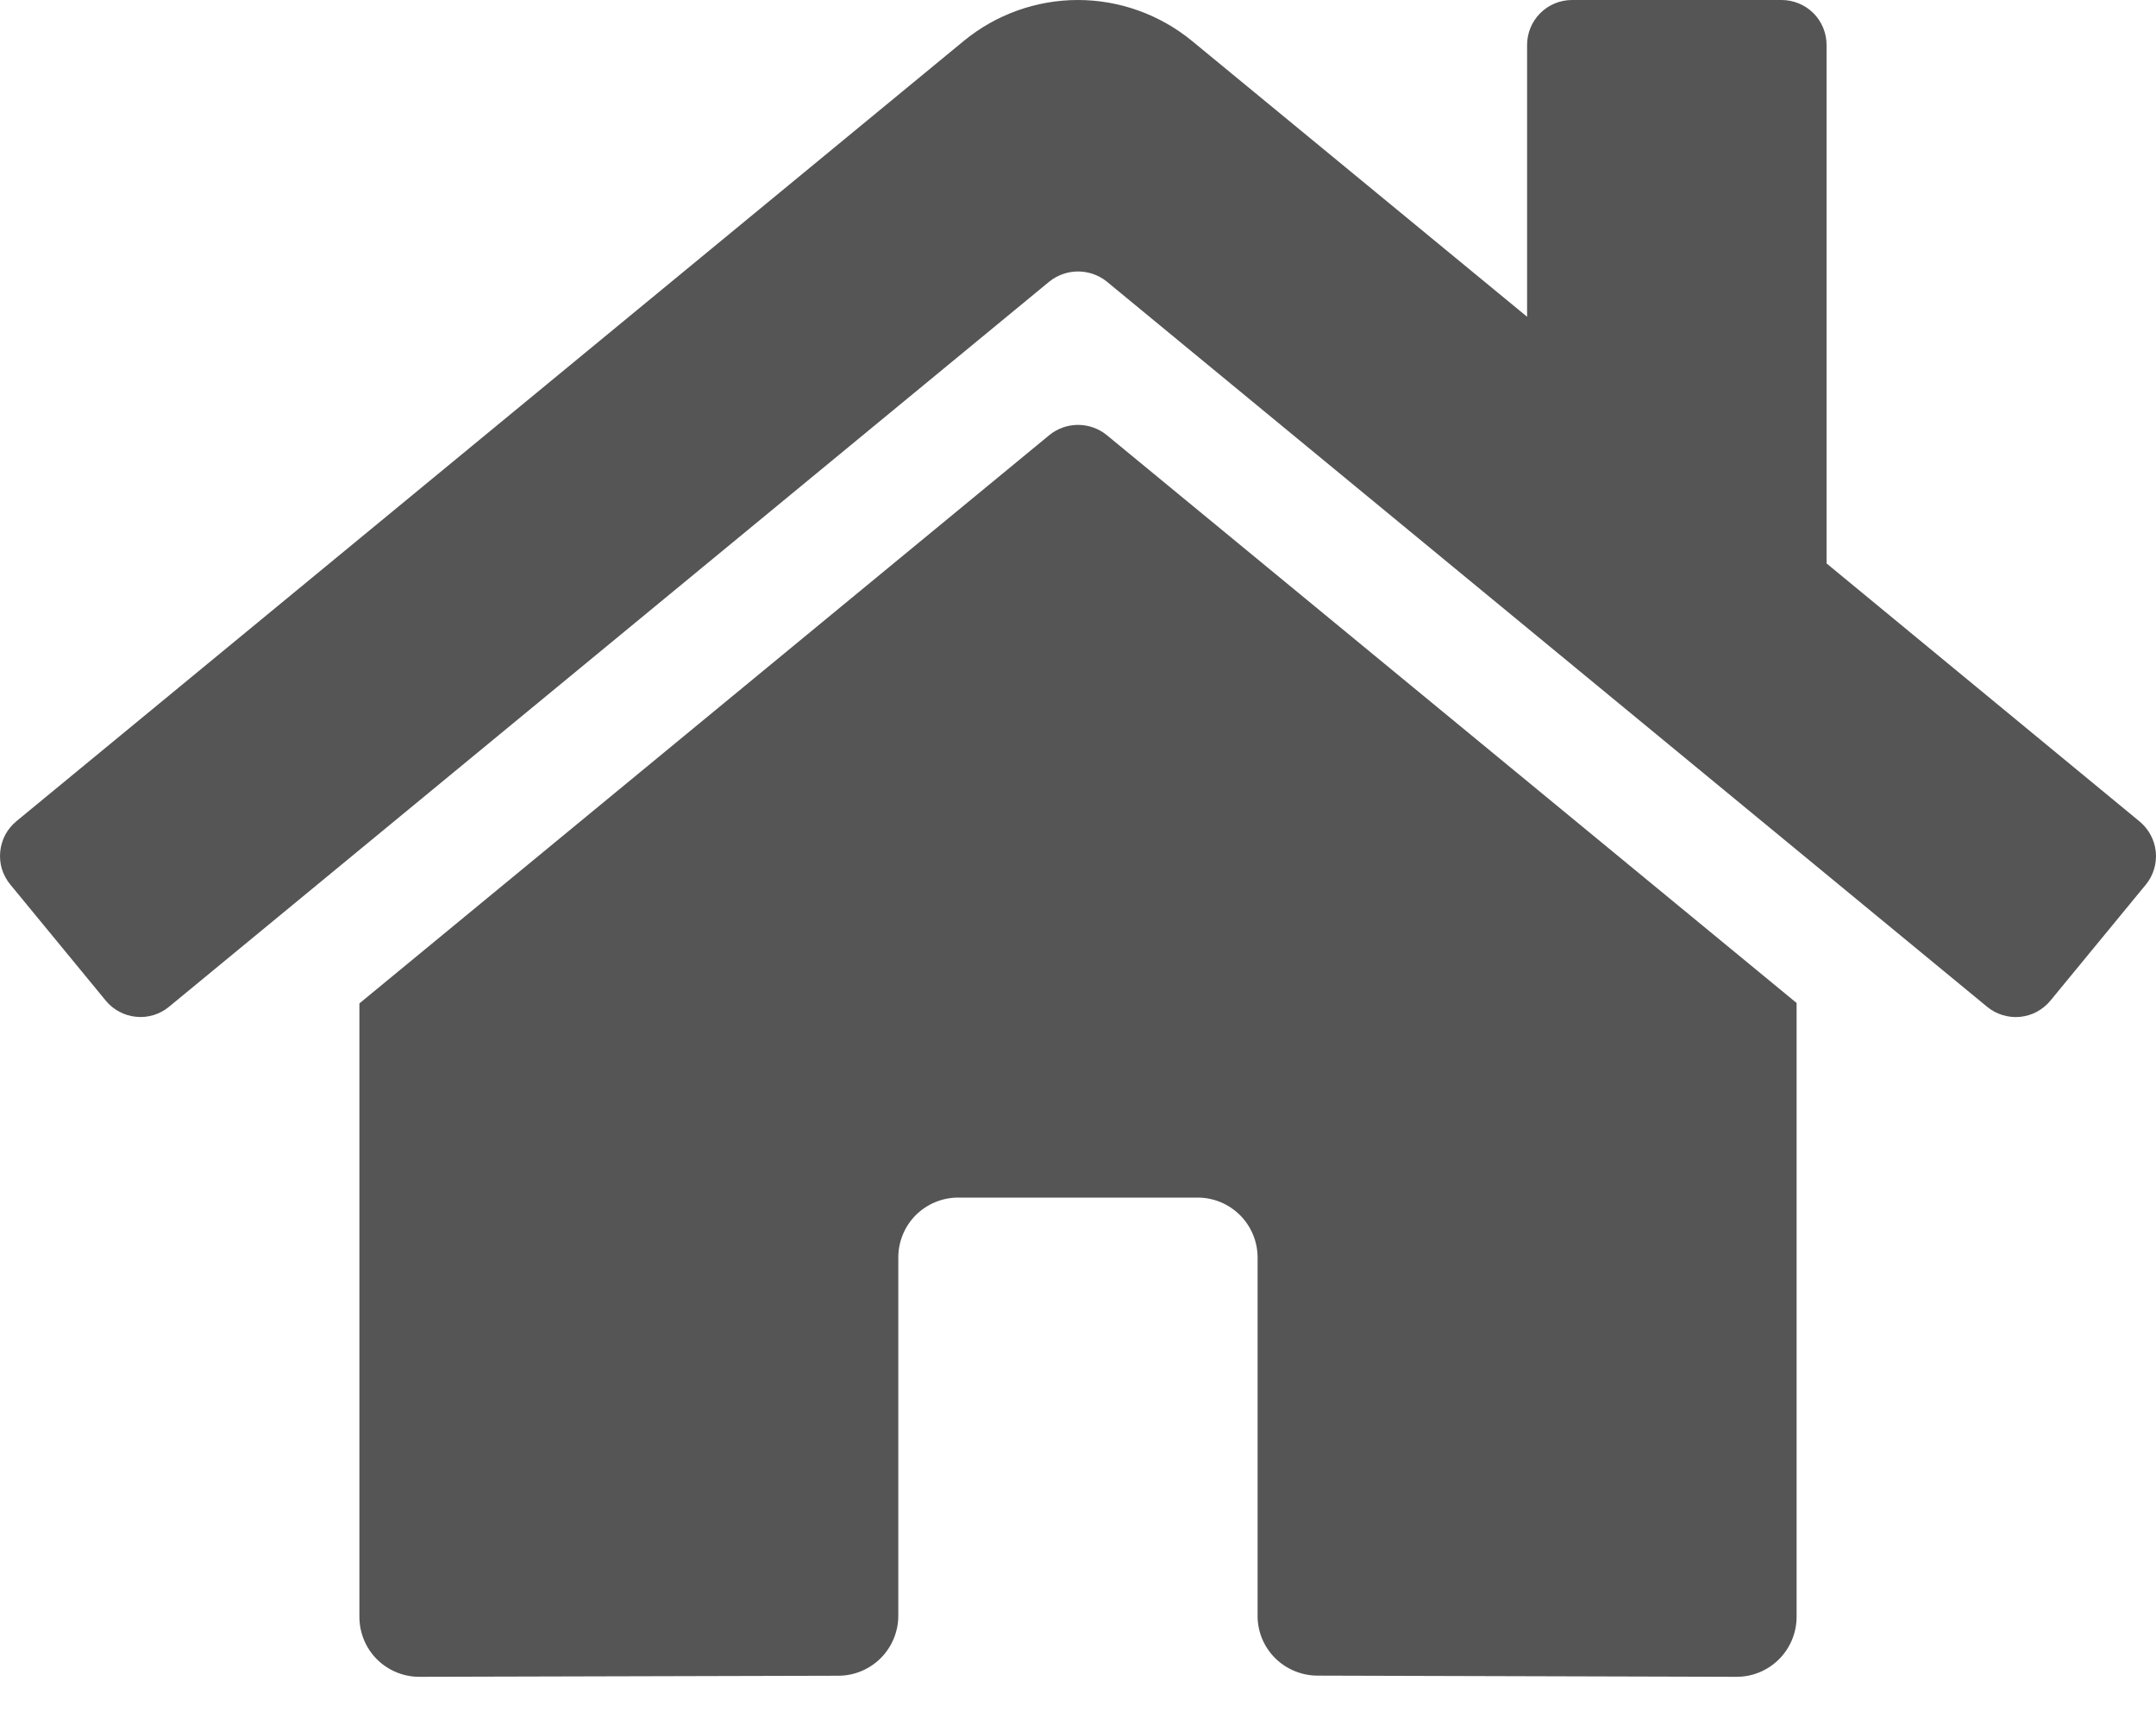 <svg width="20" height="16" viewBox="0 0 20 16" fill="none" xmlns="http://www.w3.org/2000/svg">
<path d="M9.735 4.035L3.334 9.307V14.997C3.334 15.144 3.392 15.286 3.496 15.39C3.6 15.494 3.742 15.553 3.889 15.553L7.78 15.543C7.927 15.542 8.067 15.483 8.171 15.379C8.274 15.275 8.333 15.134 8.333 14.987V11.664C8.333 11.517 8.391 11.375 8.495 11.271C8.599 11.167 8.741 11.108 8.888 11.108H11.11C11.257 11.108 11.399 11.167 11.503 11.271C11.607 11.375 11.666 11.517 11.666 11.664V14.985C11.665 15.058 11.68 15.13 11.707 15.198C11.735 15.265 11.776 15.327 11.828 15.379C11.879 15.43 11.941 15.471 12.008 15.499C12.076 15.527 12.148 15.542 12.221 15.542L16.11 15.553C16.258 15.553 16.399 15.494 16.503 15.39C16.607 15.286 16.666 15.144 16.666 14.997V9.303L10.266 4.035C10.191 3.974 10.097 3.941 10 3.941C9.904 3.941 9.81 3.974 9.735 4.035ZM19.846 7.618L16.944 5.226V0.417C16.944 0.306 16.9 0.2 16.822 0.122C16.744 0.044 16.637 0 16.527 0H14.583C14.472 0 14.366 0.044 14.288 0.122C14.21 0.2 14.166 0.306 14.166 0.417V2.938L11.058 0.38C10.759 0.135 10.385 0 9.999 0C9.612 0 9.238 0.135 8.94 0.38L0.151 7.618C0.109 7.653 0.074 7.696 0.048 7.744C0.023 7.793 0.007 7.846 0.002 7.9C-0.003 7.955 0.002 8.009 0.018 8.062C0.035 8.114 0.061 8.163 0.096 8.205L0.981 9.281C1.016 9.324 1.059 9.359 1.107 9.384C1.155 9.41 1.208 9.426 1.263 9.431C1.317 9.437 1.372 9.431 1.425 9.415C1.477 9.399 1.526 9.373 1.568 9.338L9.735 2.611C9.81 2.551 9.904 2.518 10 2.518C10.097 2.518 10.191 2.551 10.266 2.611L18.433 9.338C18.475 9.373 18.524 9.399 18.576 9.415C18.629 9.431 18.683 9.437 18.738 9.432C18.793 9.426 18.846 9.411 18.894 9.385C18.942 9.359 18.985 9.324 19.02 9.282L19.905 8.206C19.94 8.164 19.966 8.115 19.982 8.062C19.998 8.01 20.003 7.954 19.998 7.9C19.992 7.845 19.976 7.792 19.95 7.744C19.924 7.696 19.889 7.653 19.846 7.618Z" fill="#555555"/>
</svg>
